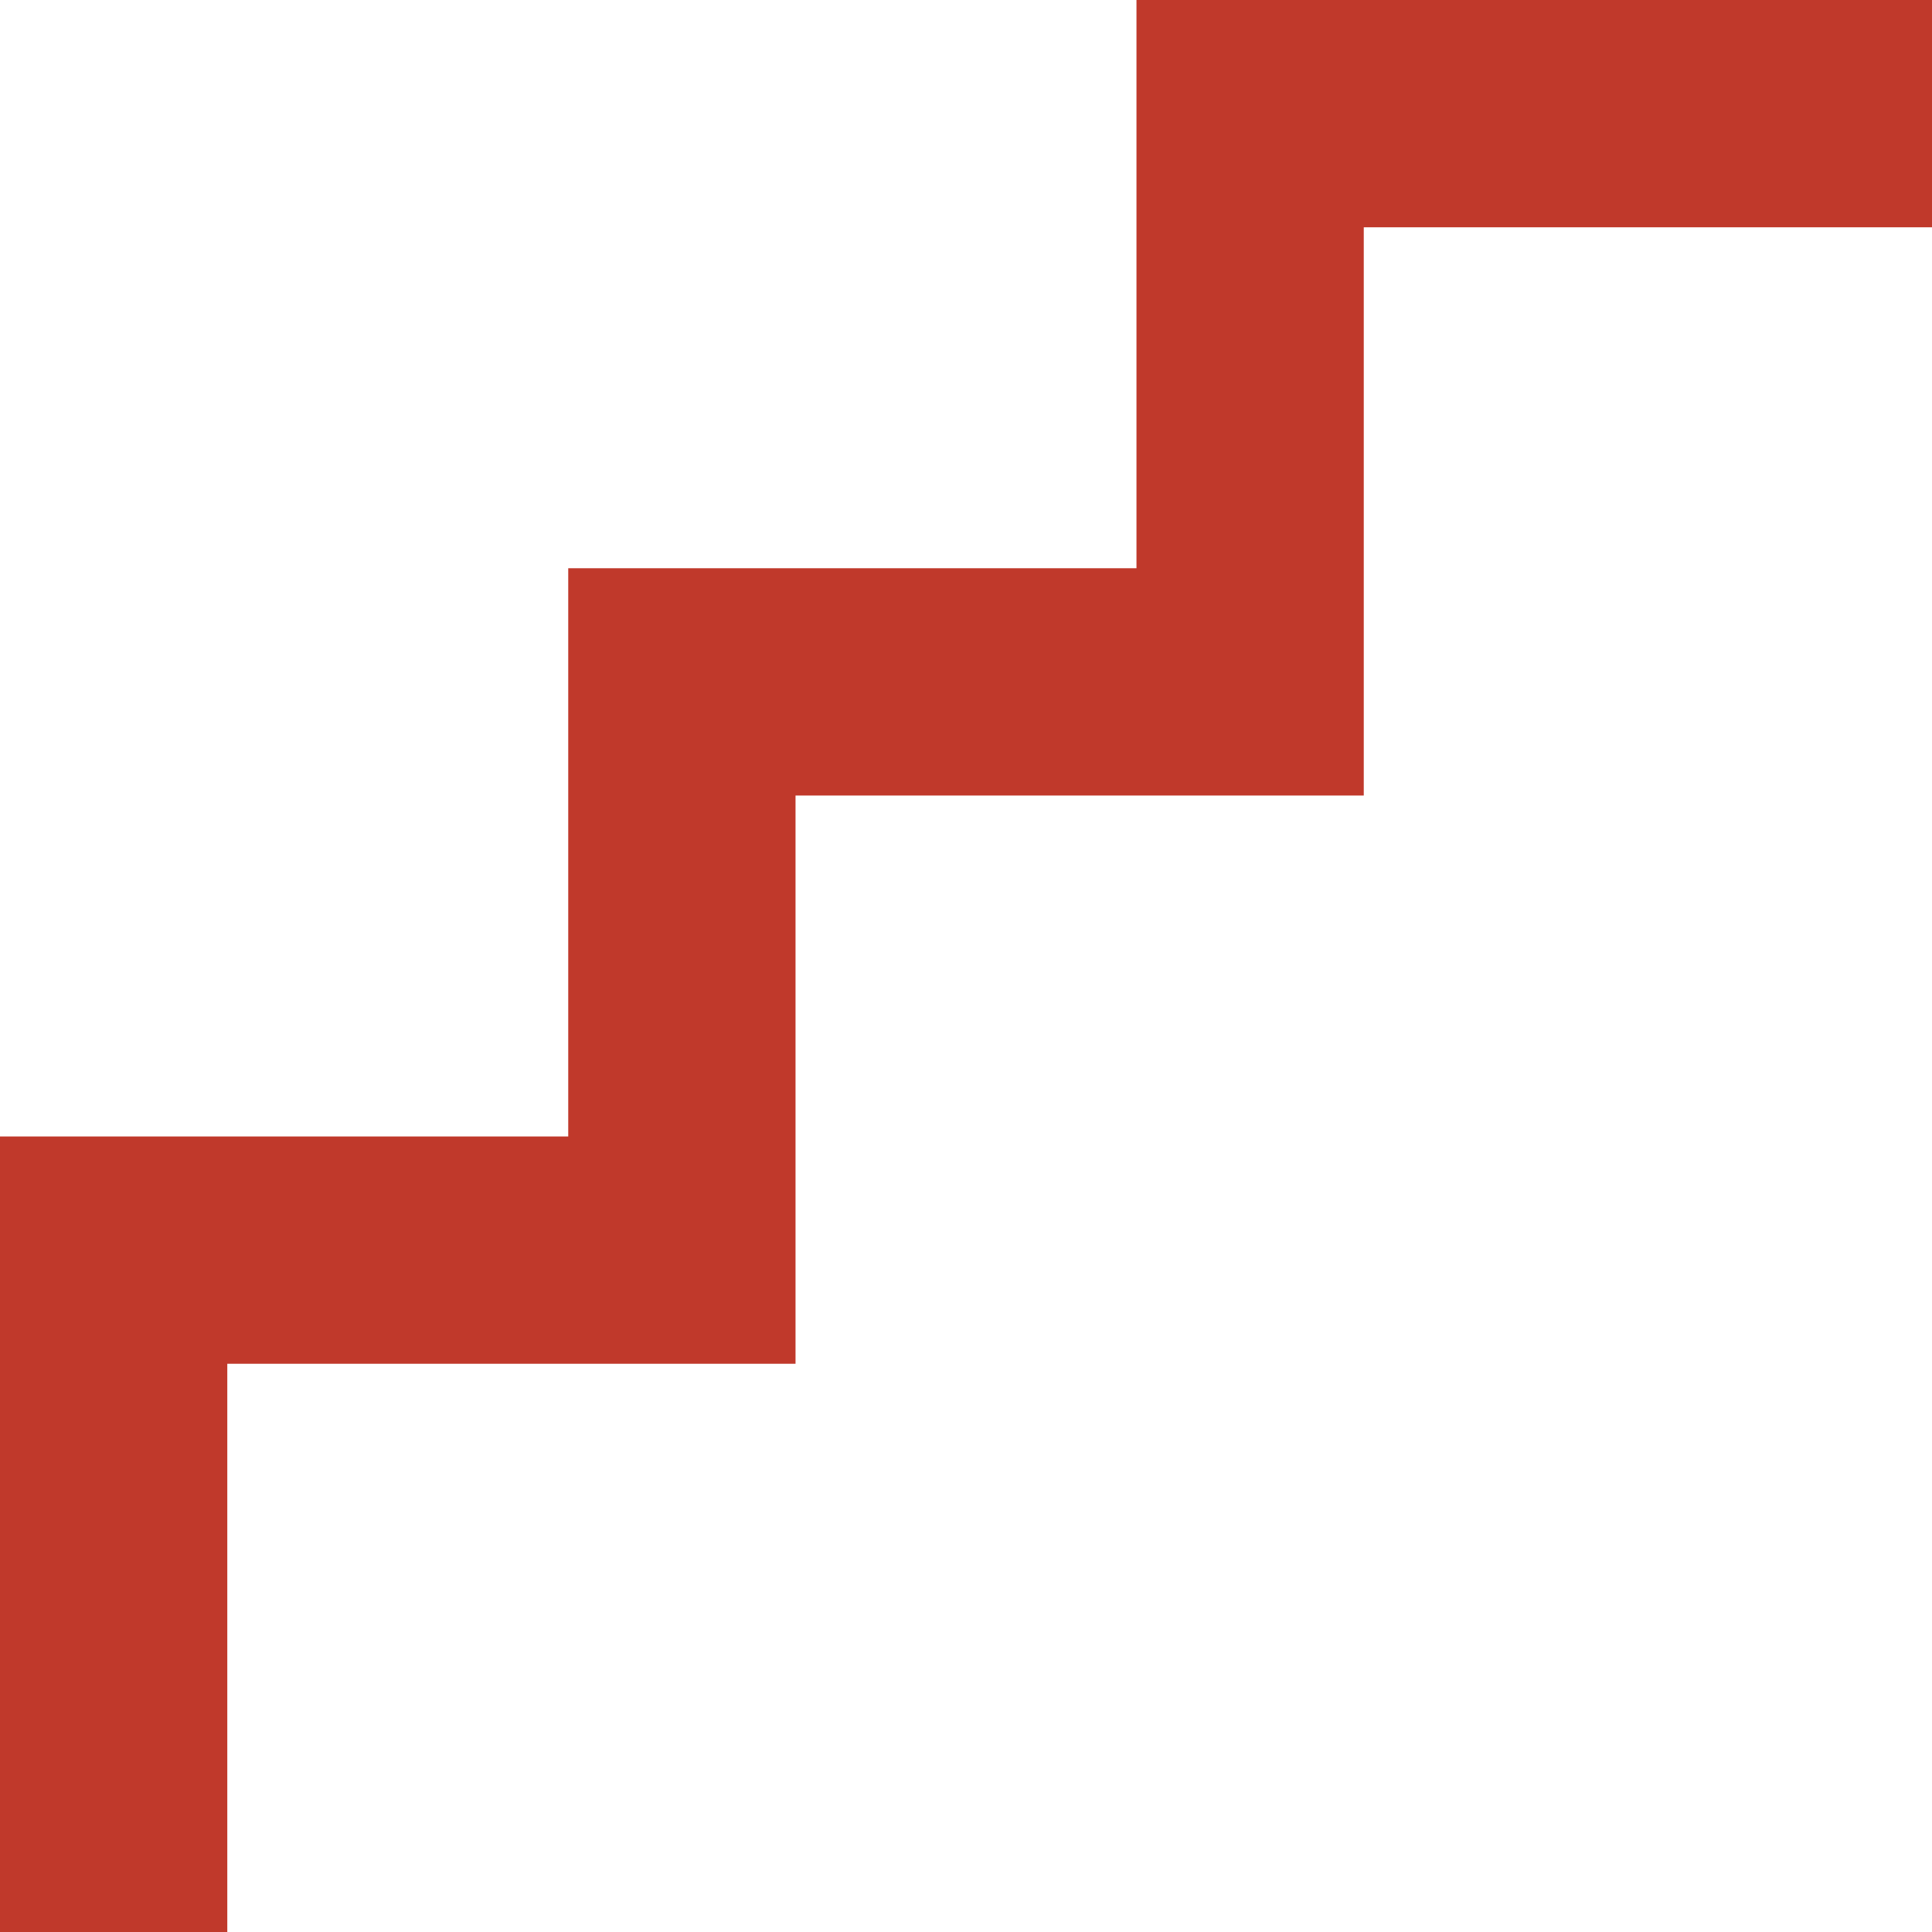 <svg width="17" height="17" viewBox="0 0 17 17" fill="none" xmlns="http://www.w3.org/2000/svg">
<path fill-rule="evenodd" clip-rule="evenodd" d="M10 0H17V2H12V7H7V12H2V17H0V10H5V5H10V0Z" fill="#C0392B"/>
</svg>
